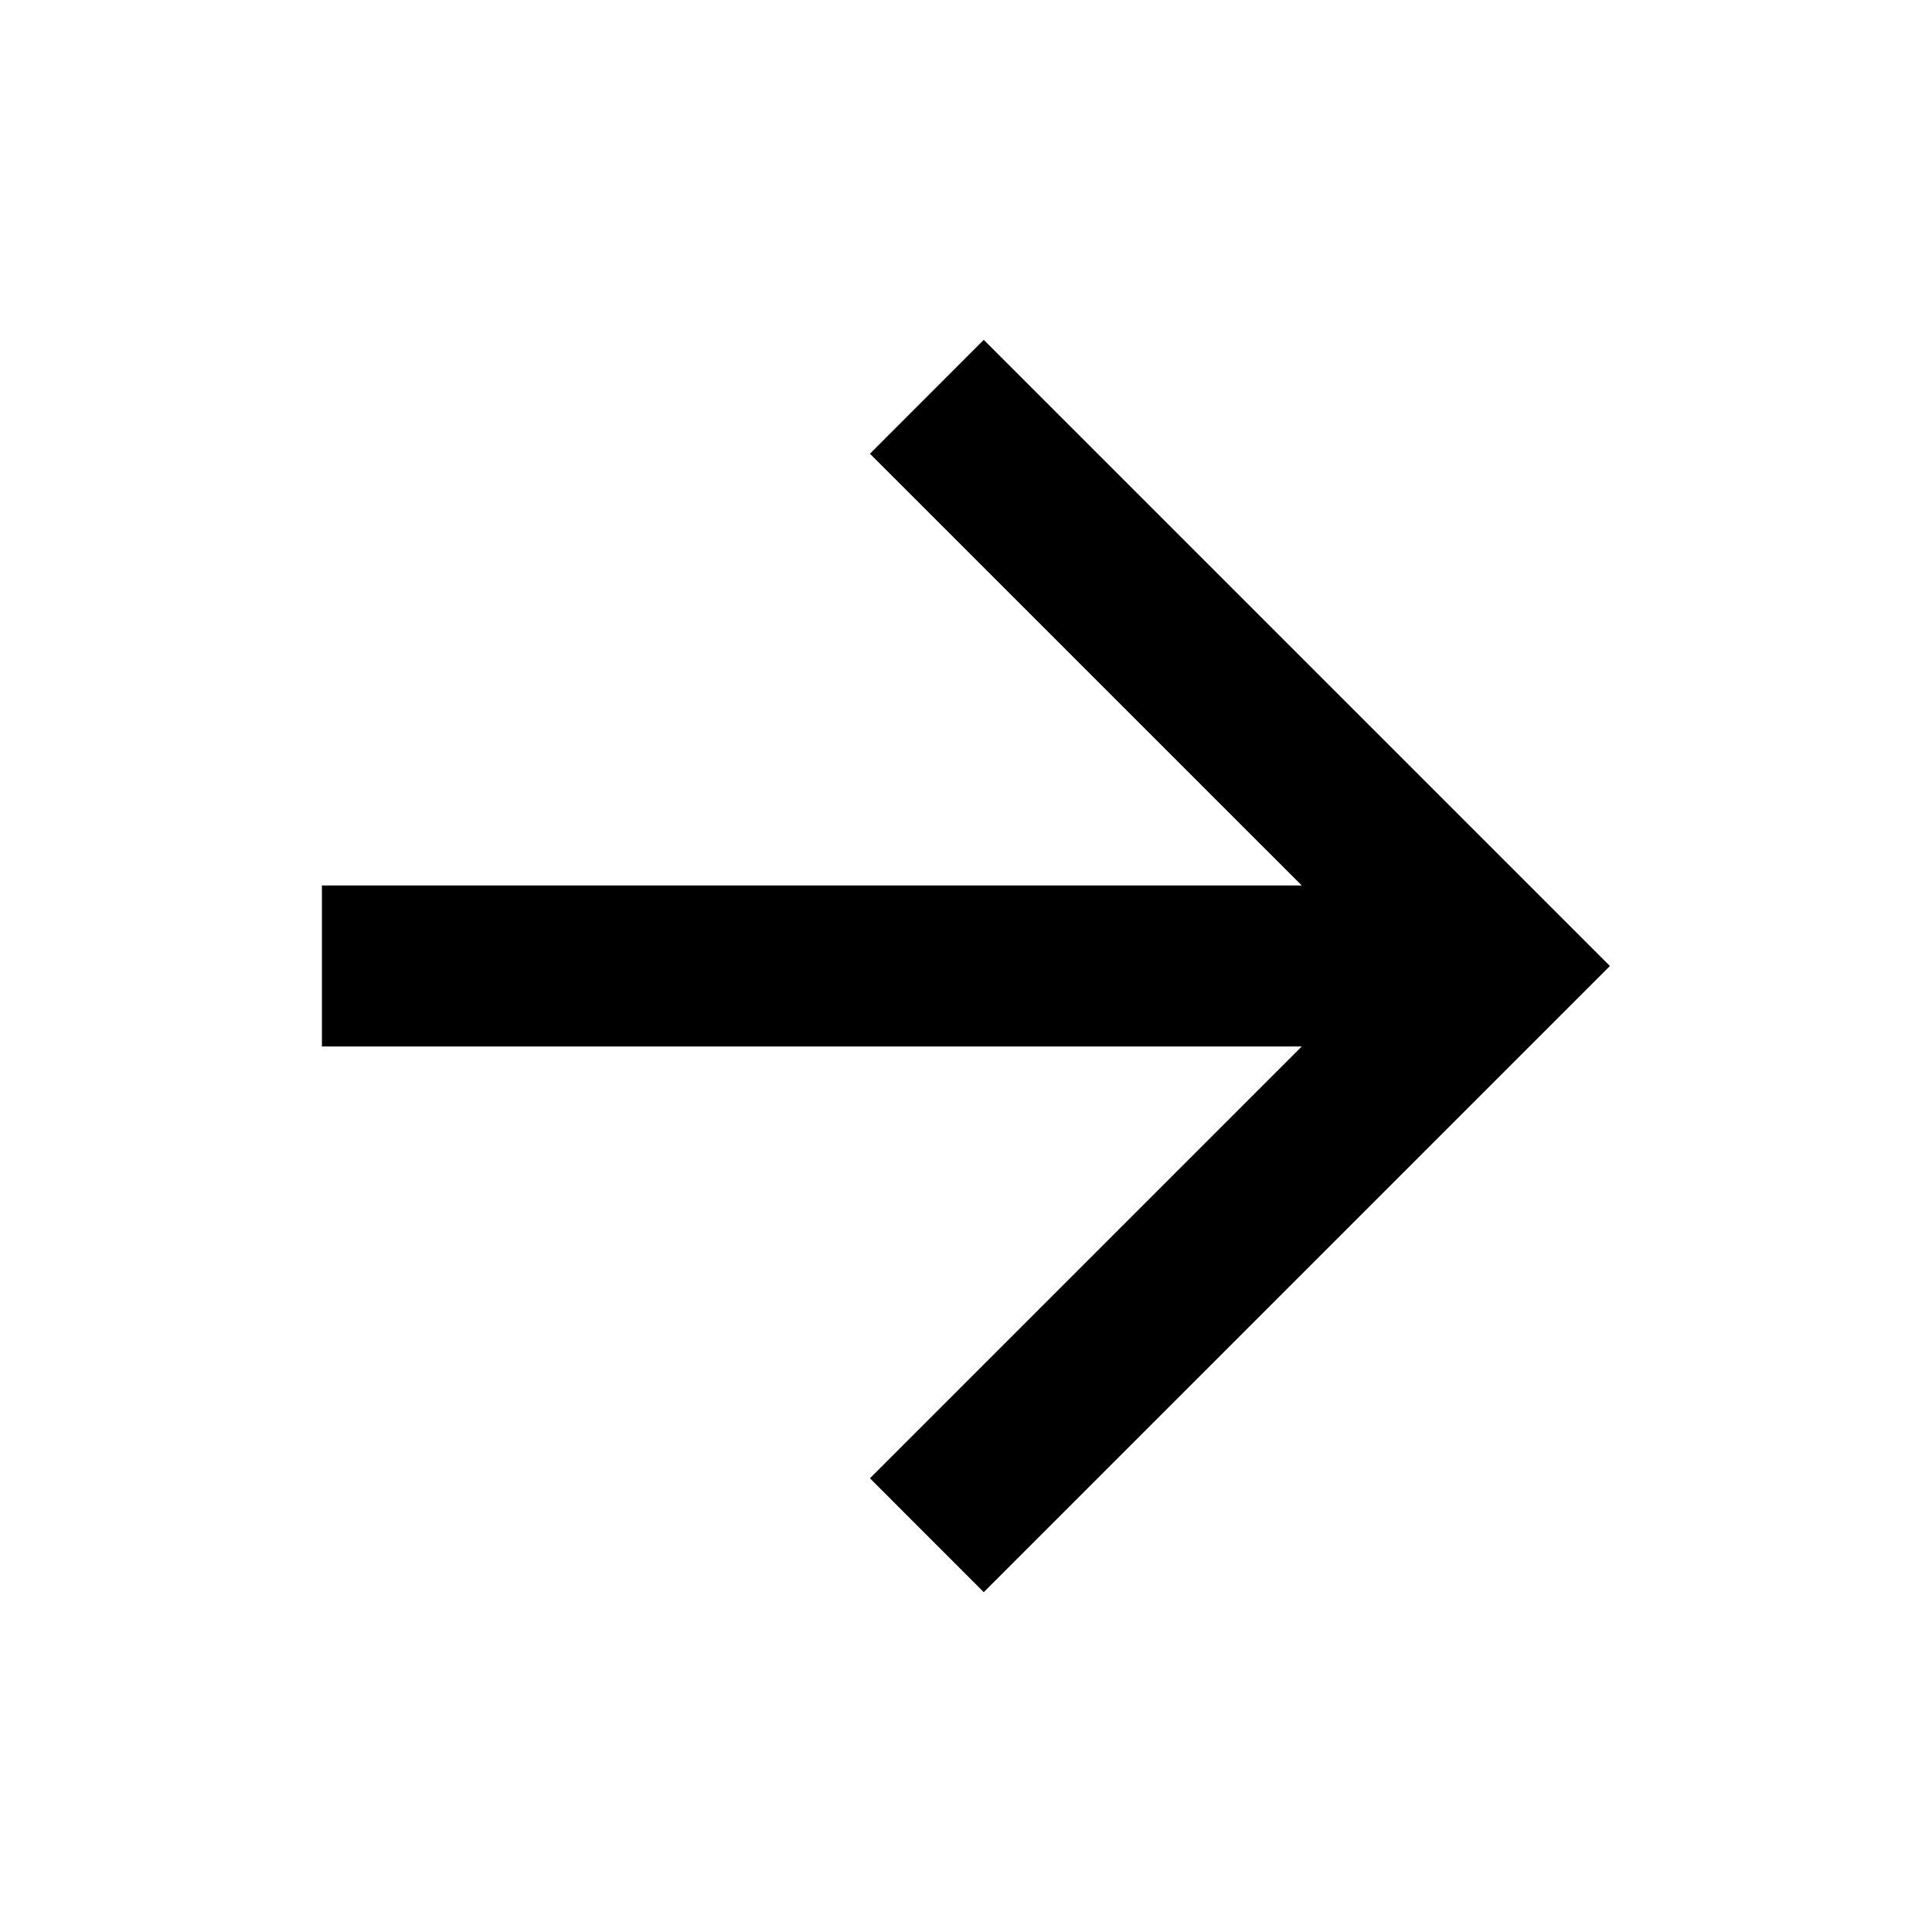 <svg width="32" height="32" viewBox="0 0 32 32" fill="none" xmlns="http://www.w3.org/2000/svg">
<path d="M21.561 14.666L14.409 7.515L16.294 5.629L26.665 16L16.294 26.371L14.409 24.485L21.561 17.333H5.332V14.666H21.561Z" fill="black"/>
</svg>
